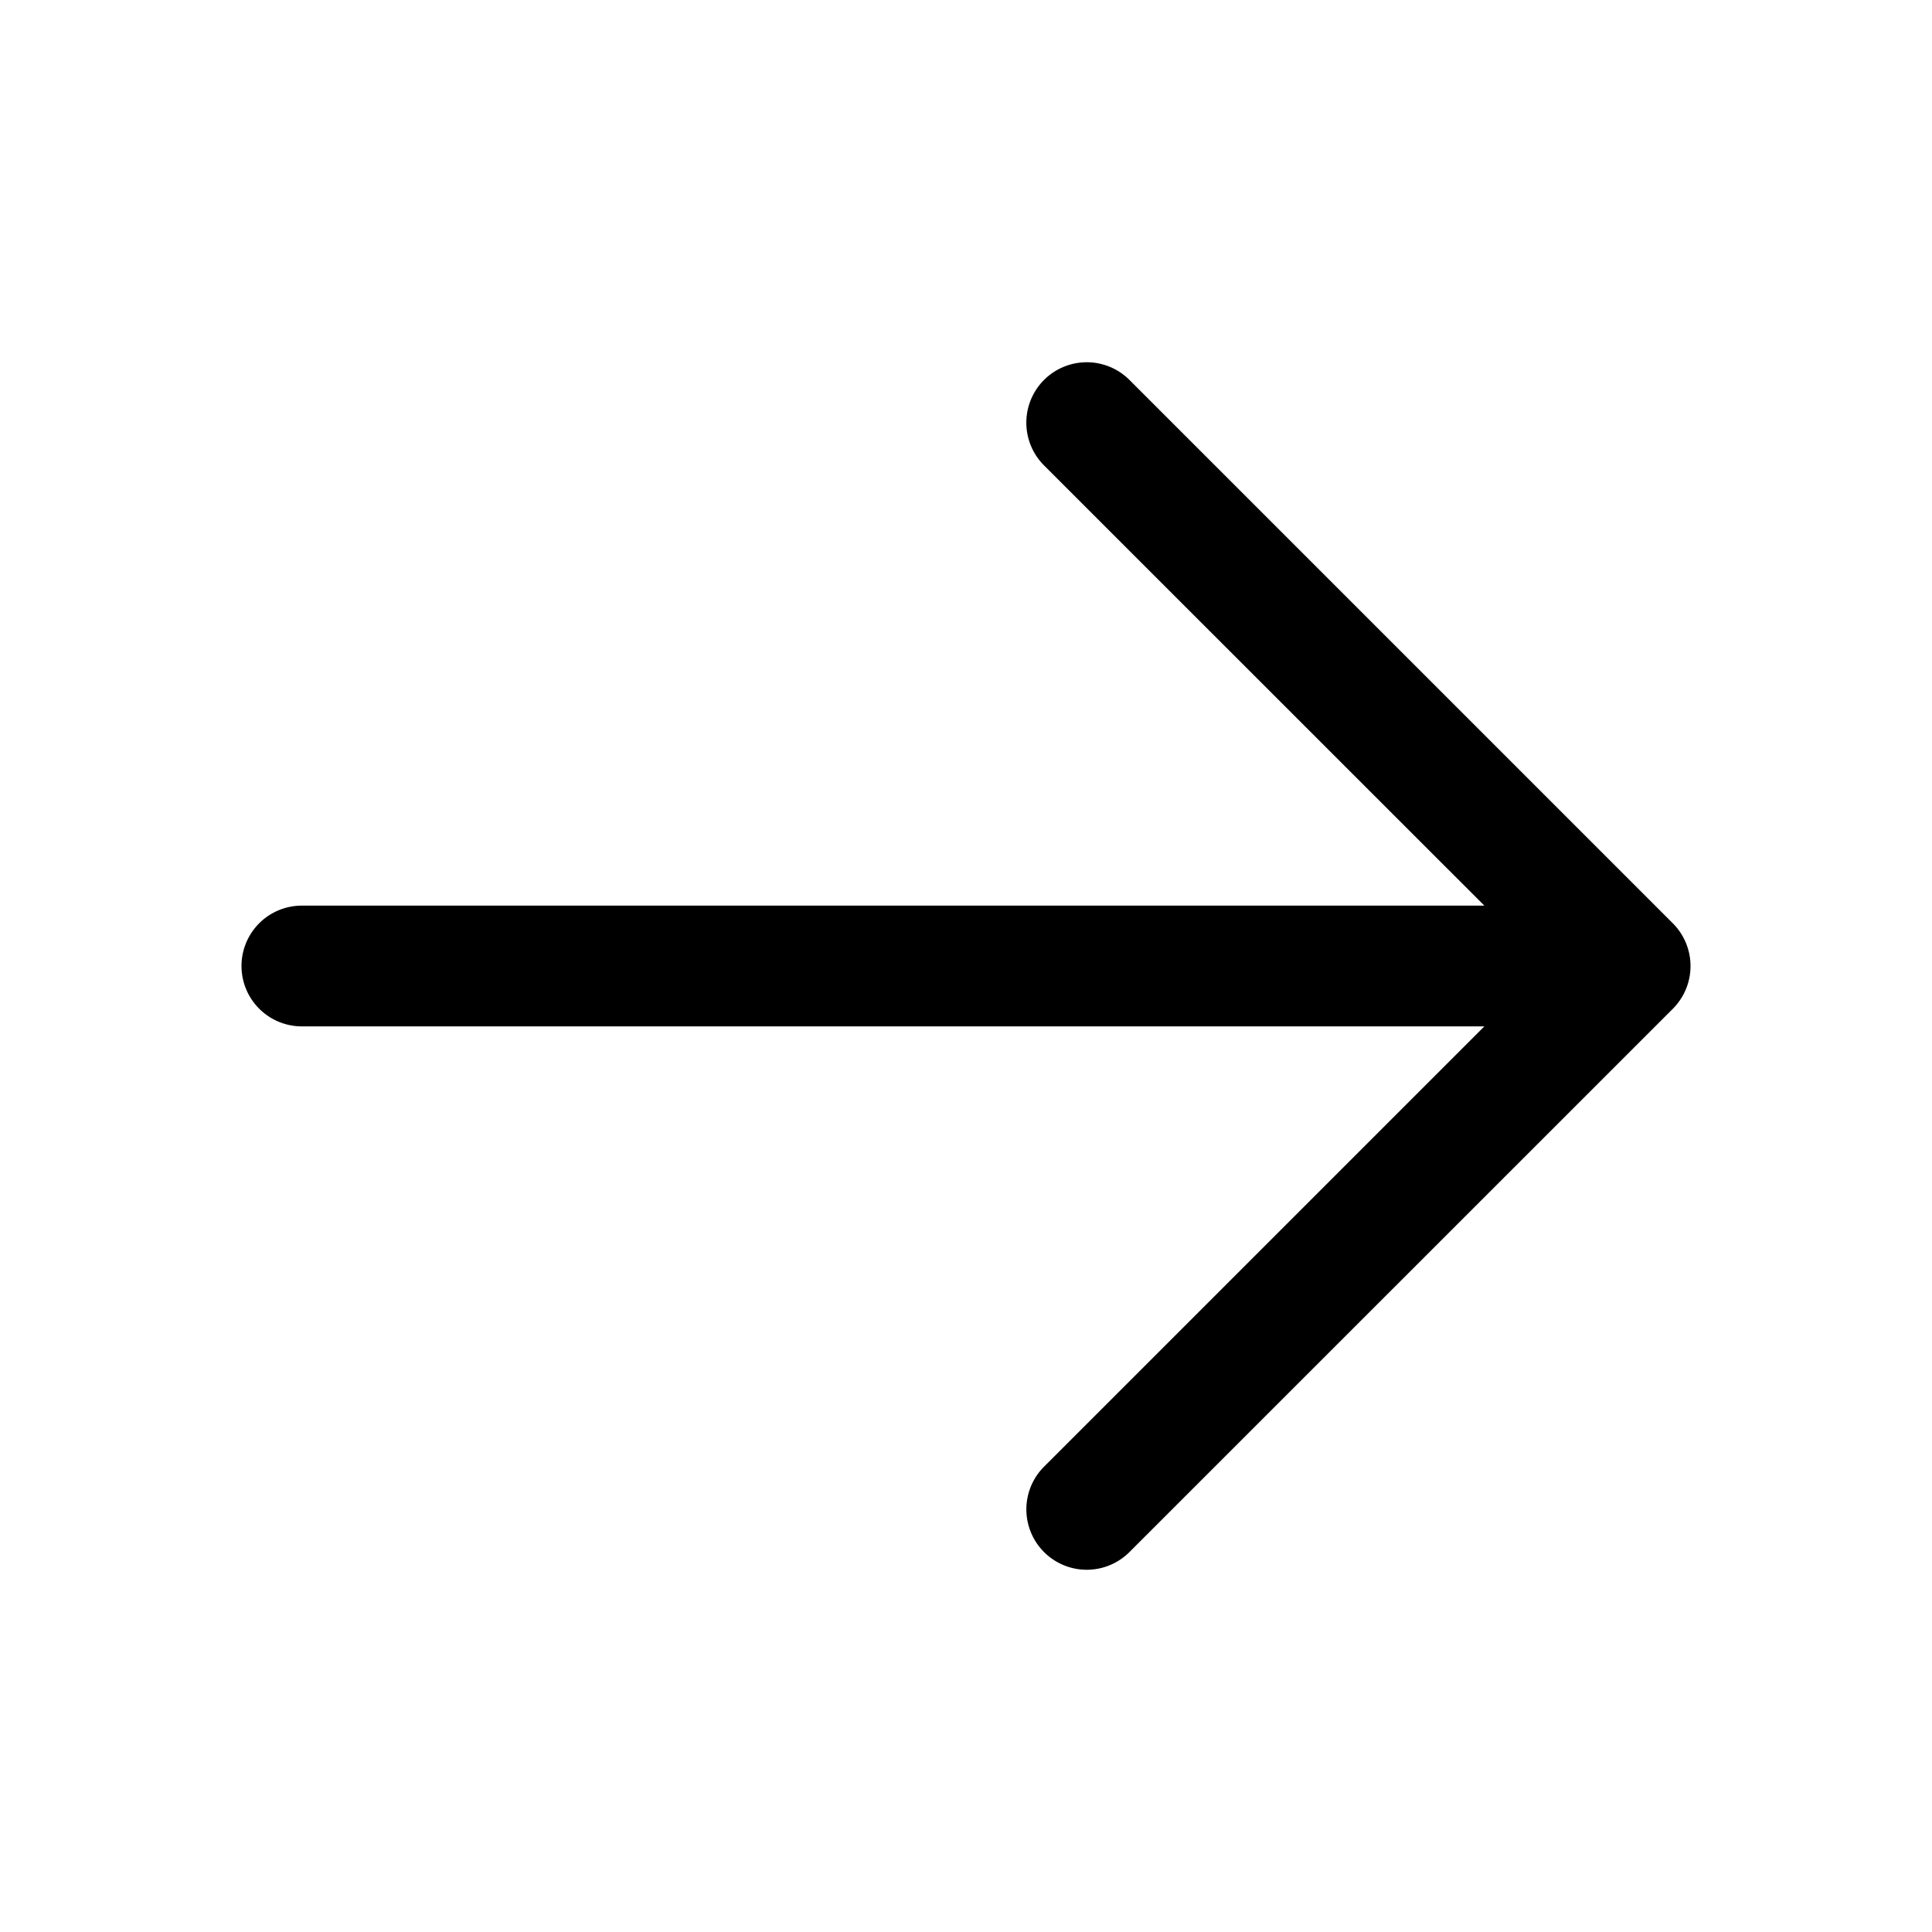 <svg width="20" height="20" fill="none" xmlns="http://www.w3.org/2000/svg"><path d="m17.317 10.443-5.625 5.624a.625.625 0 1 1-.884-.884l4.558-4.558H3.125a.625.625 0 1 1 0-1.25h12.241l-4.558-4.557a.625.625 0 1 1 .884-.885l5.625 5.625a.626.626 0 0 1 0 .885Z" fill="#000"/></svg>